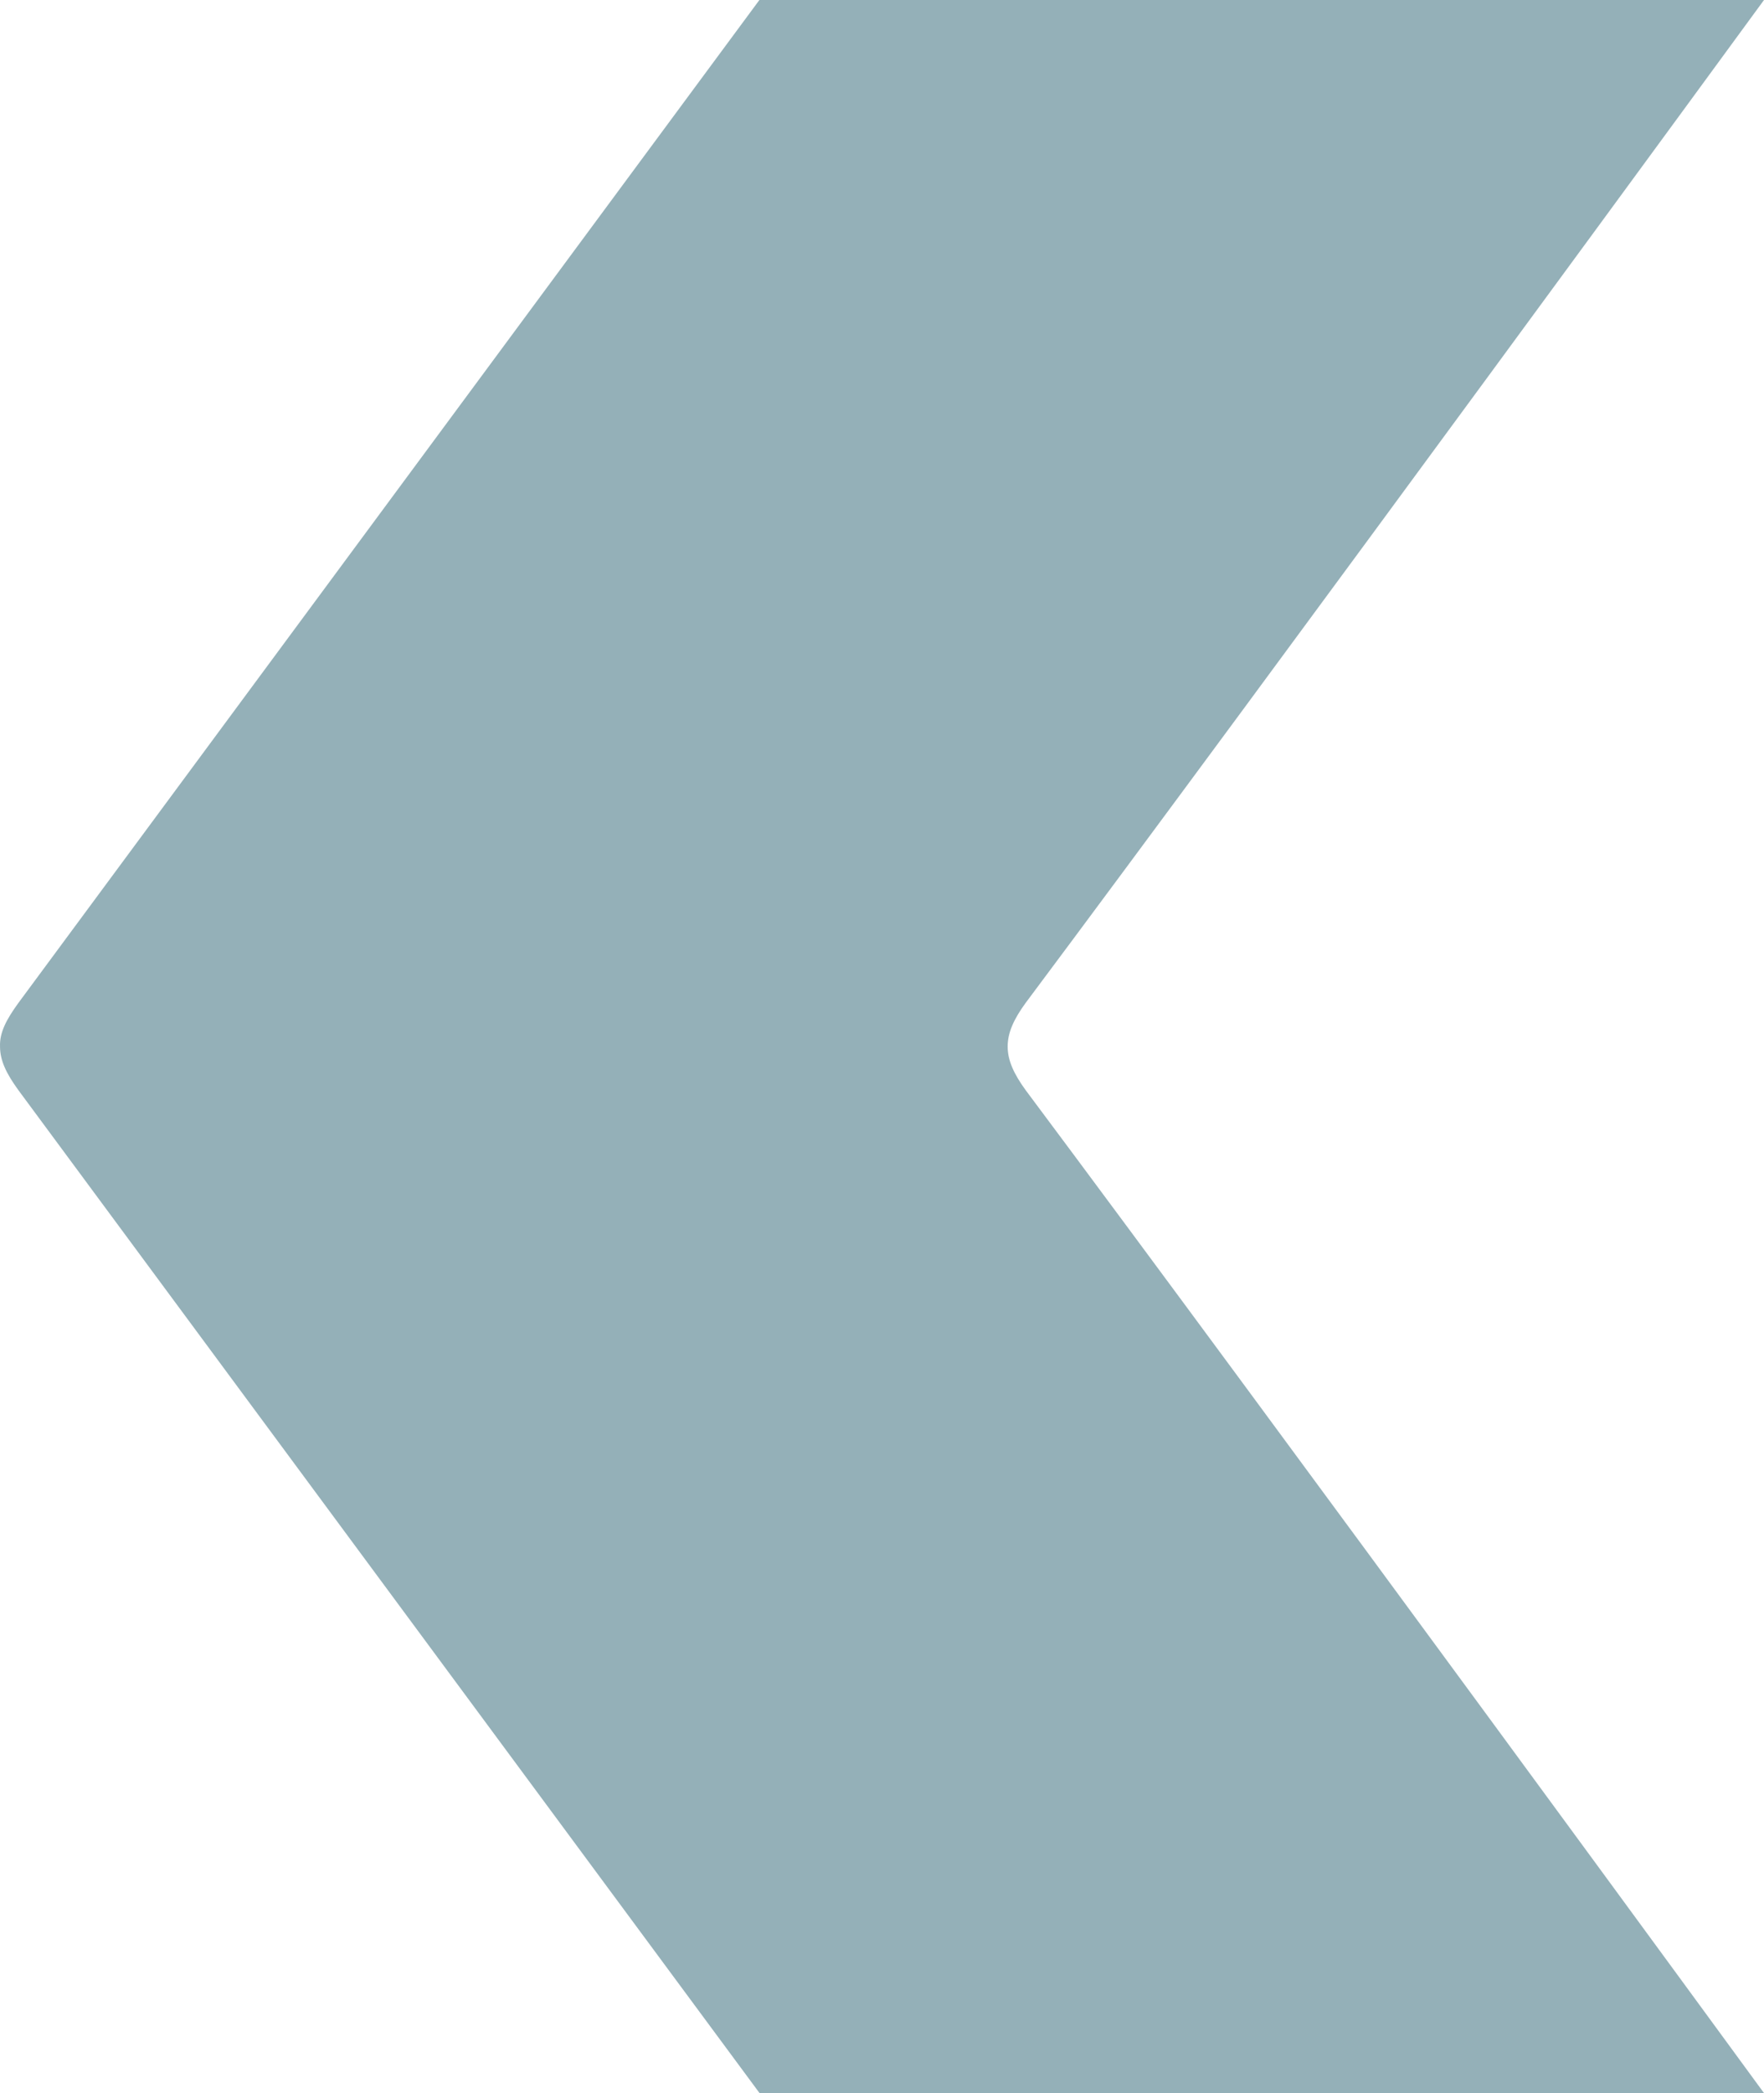 <svg xmlns="http://www.w3.org/2000/svg" width="258" height="306" viewBox="0 0 258 306" fill="none"><path d="M258 306H111.089L2.682 159.368C0.923 156.942 0.004 155.047 0.004 153.002C-0.072 150.957 0.923 149.062 2.682 146.637L111.068 0L258 0C258 0 185.5 99.118 150.057 146.557C148.218 149.058 147.379 151.028 147.379 152.998C147.379 154.968 148.222 156.938 150.057 159.439C185.5 206.882 258 306 258 306Z" fill="#94B0B8"></path></svg>